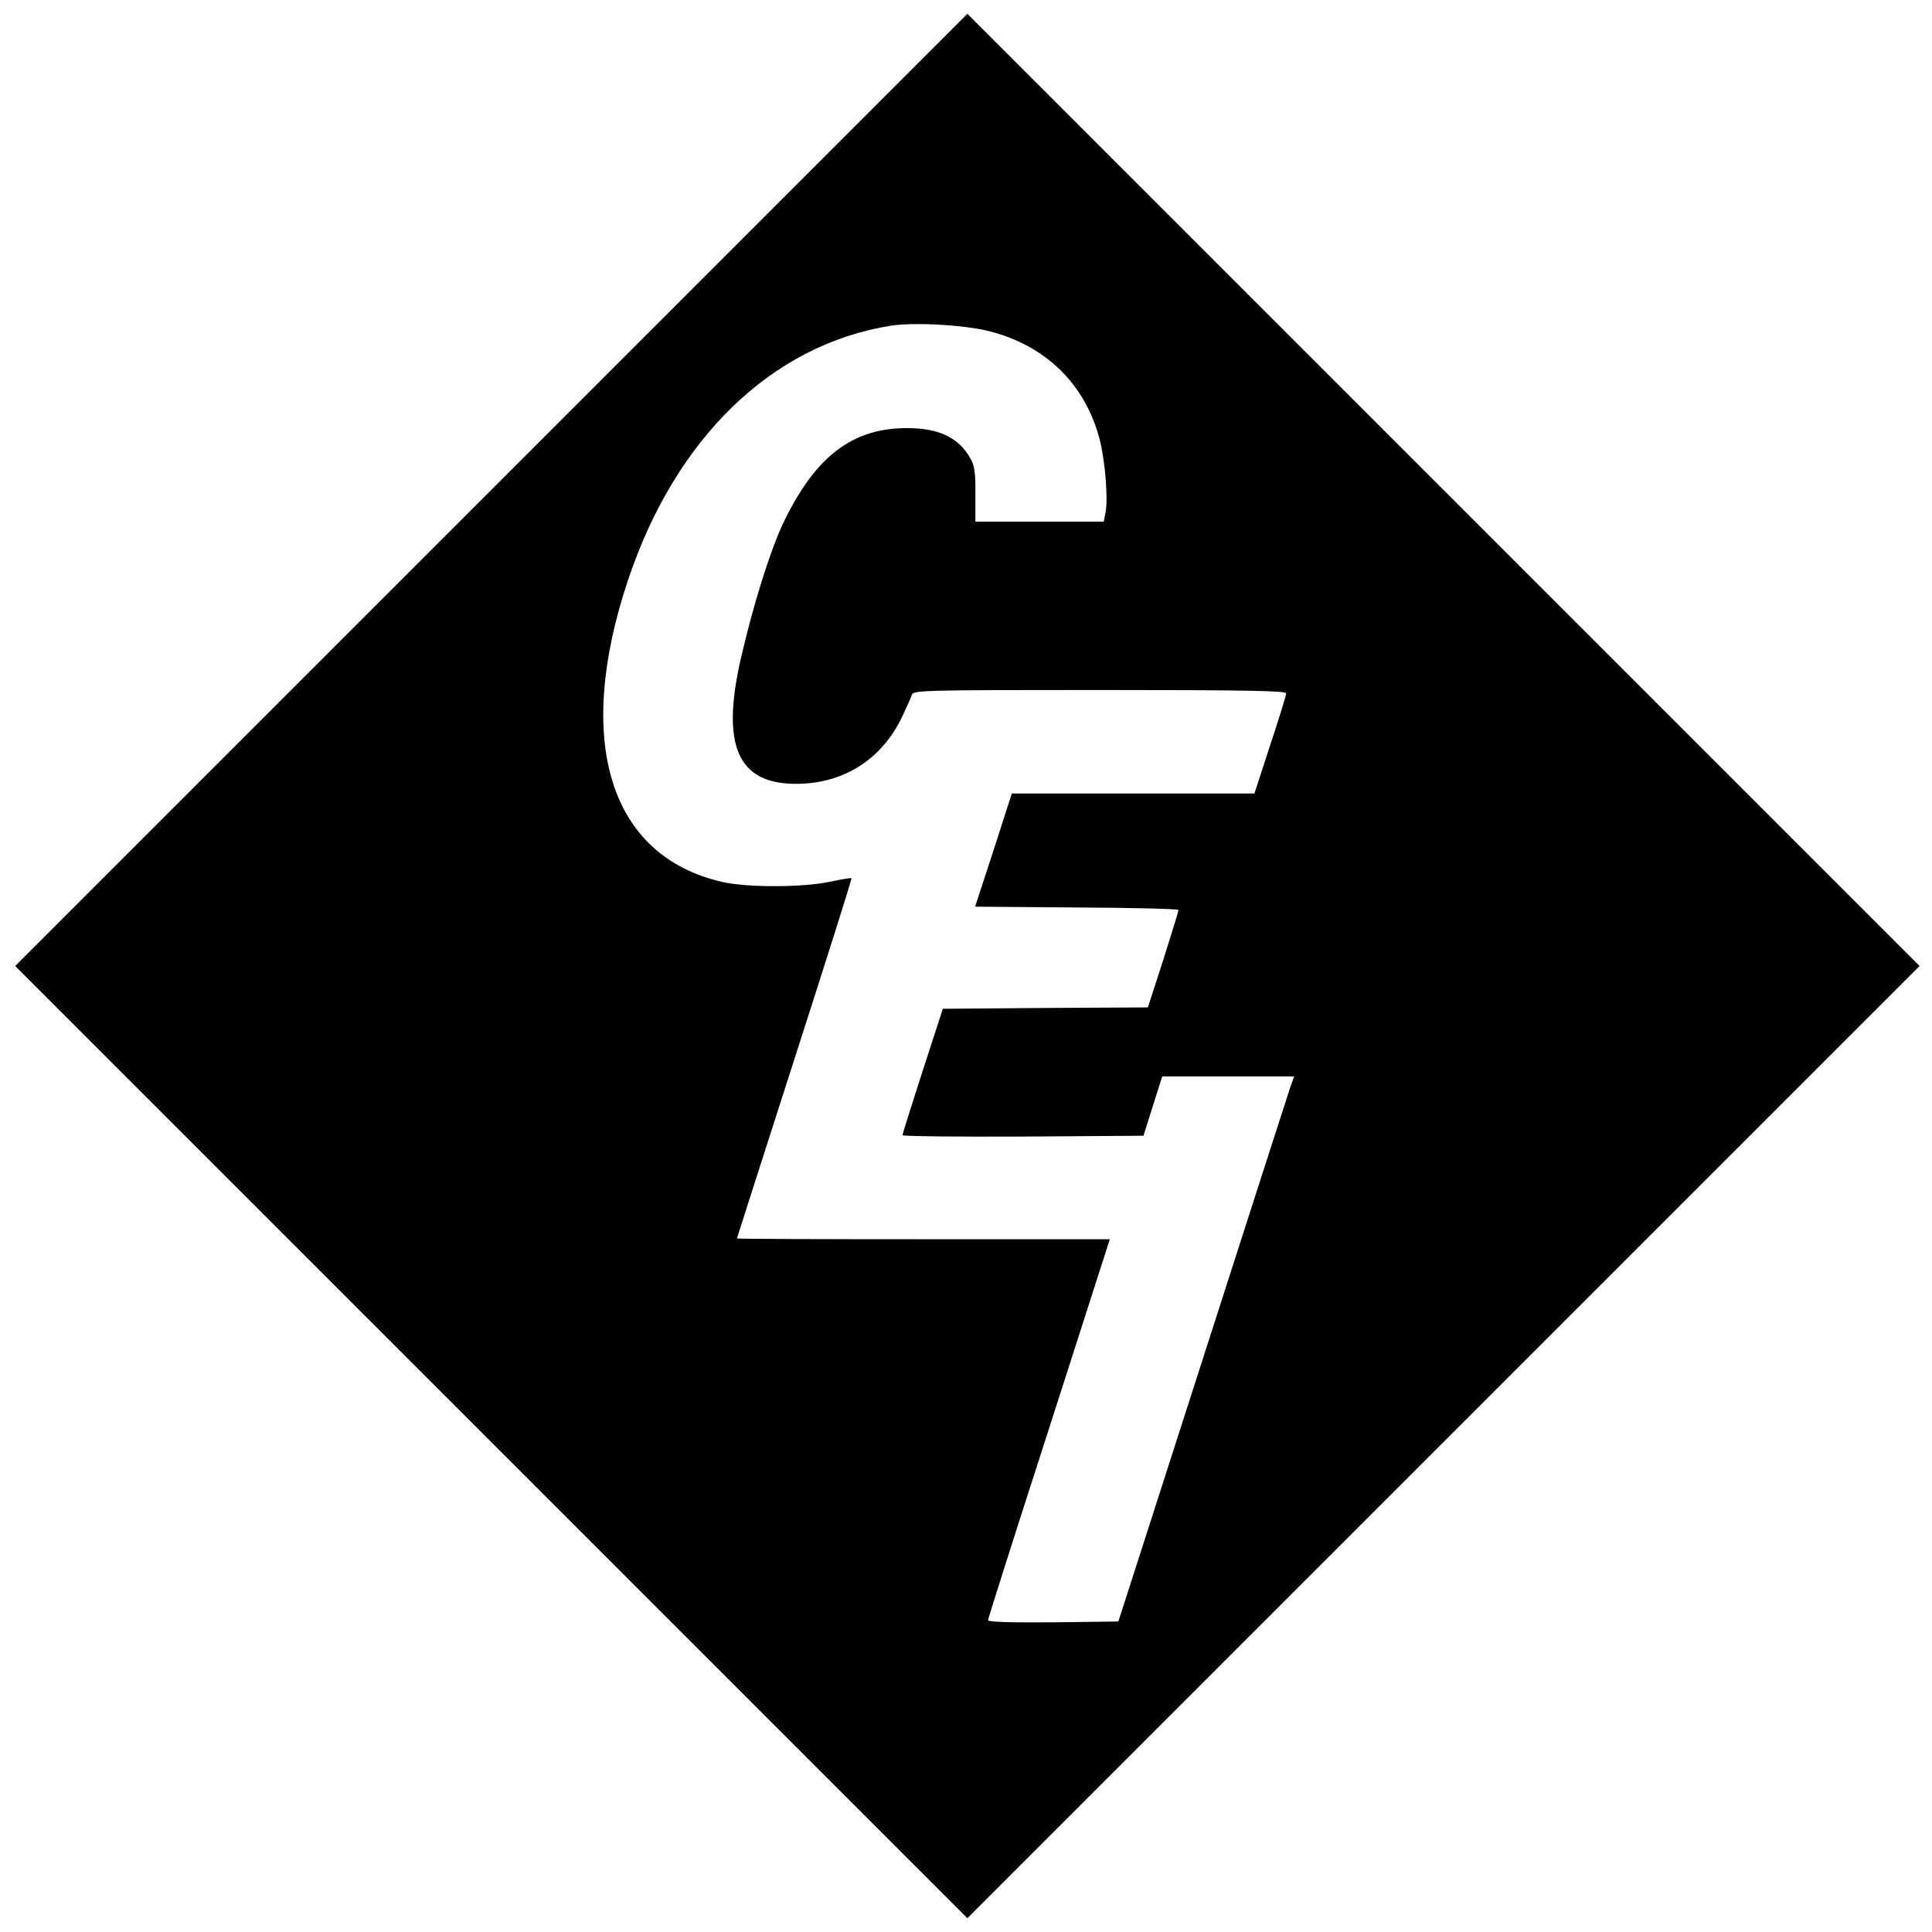 <?xml version="1.0" standalone="no"?>
<!DOCTYPE svg PUBLIC "-//W3C//DTD SVG 20010904//EN"
 "http://www.w3.org/TR/2001/REC-SVG-20010904/DTD/svg10.dtd">
<svg version="1.0" xmlns="http://www.w3.org/2000/svg"
 width="700pt" height="700pt" viewBox="0 0 700 700"
 preserveAspectRatio="xMidYMid meet">
<g transform="translate(0,700) scale(0.1,-0.1)"
fill="#000000" stroke="none">
<path d="M1780 5225 l-1725 -1725 1725 -1725 1725 -1725 1725 1725 1725 1725
-1725 1725 -1725 1725 -1725 -1725z m1804 575 c206 -52 350 -194 401 -395 19
-75 30 -210 21 -259 l-7 -36 -233 0 -232 0 0 98 c1 74 -3 105 -17 129 -45 83
-127 118 -261 111 -183 -10 -310 -115 -421 -349 -46 -100 -106 -290 -151 -486
-72 -315 -11 -453 200 -453 172 0 311 88 385 244 16 34 32 69 35 79 5 16 46
17 681 17 533 0 675 -3 675 -12 0 -7 -26 -92 -58 -188 l-57 -175 -440 0 -439
0 -66 -205 -67 -205 369 -3 c202 -1 368 -5 368 -9 0 -4 -25 -85 -55 -180 l-56
-173 -371 -2 -372 -3 -73 -225 c-40 -124 -73 -228 -73 -233 0 -4 196 -6 436
-5 l437 3 34 108 34 107 239 0 239 0 -15 -42 c-8 -24 -151 -468 -318 -988
l-304 -945 -236 -3 c-158 -1 -236 1 -236 8 0 6 96 308 214 673 117 364 216
672 220 685 l7 22 -675 0 c-372 0 -676 1 -676 3 0 1 94 294 209 652 115 357
208 651 206 653 -1 2 -37 -4 -79 -13 -102 -21 -302 -21 -391 0 -406 94 -535
508 -340 1092 172 516 521 854 953 923 84 13 266 3 356 -20z"/>
</g>
</svg>
